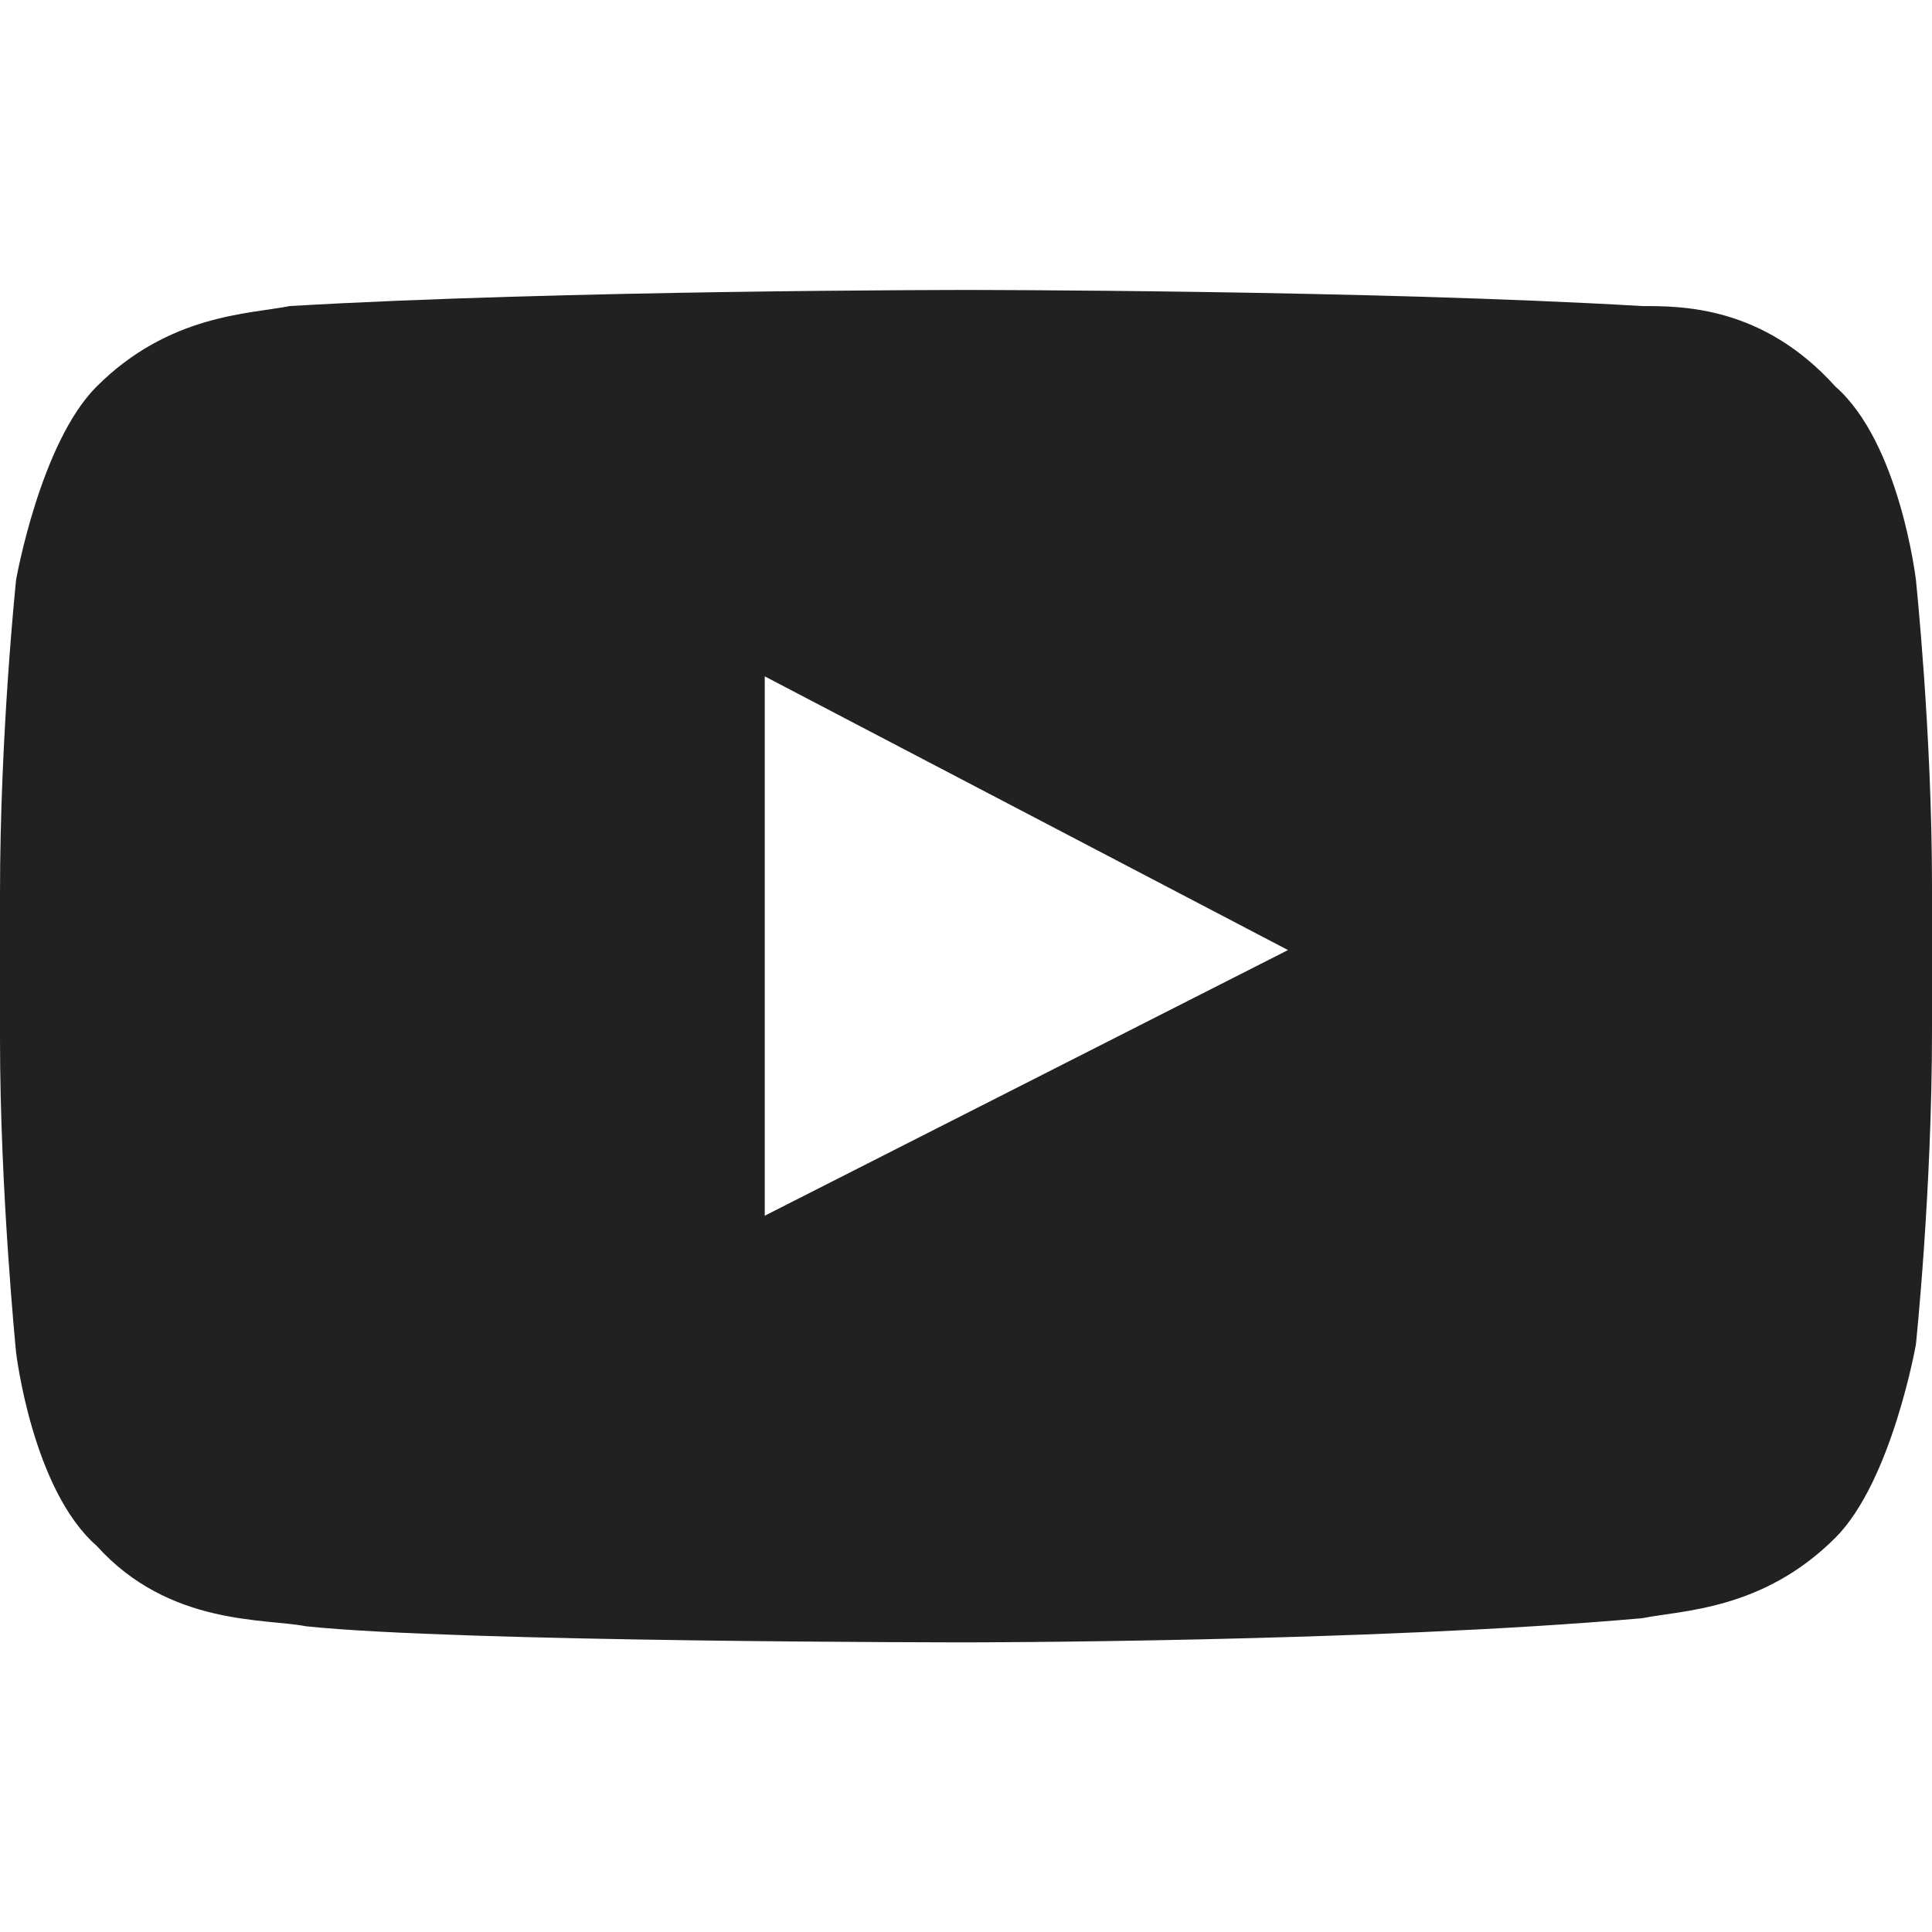 <svg width="24" height="24" fill="none" xmlns="http://www.w3.org/2000/svg"><g clip-path="url(#clip0_2932_1293)"><path d="M23.8 7.202s-.2-1.7-1-2.4c-.9-1-1.9-1-2.4-1-3.4-.2-8.4-.2-8.4-.2s-5 0-8.4.2c-.5.1-1.5.1-2.4 1-.7.7-1 2.4-1 2.4s-.2 1.9-.2 3.9v1.8c0 1.9.2 3.9.2 3.9s.2 1.7 1 2.4c.9 1 2.1.9 2.6 1 1.9.2 8.2.2 8.2.2s5 0 8.4-.3c.5-.1 1.5-.1 2.4-1 .7-.7 1-2.4 1-2.4s.2-1.9.2-3.9v-1.8c0-1.9-.2-3.8-.2-3.8zm-14.3 7.9v-6.7l6.5 3.4-6.5 3.3z" fill="#212121"/></g><defs><clipPath id="clip0_2932_1293"><path fill="#fff" d="M0 0h24v24H0z"/></clipPath></defs></svg>